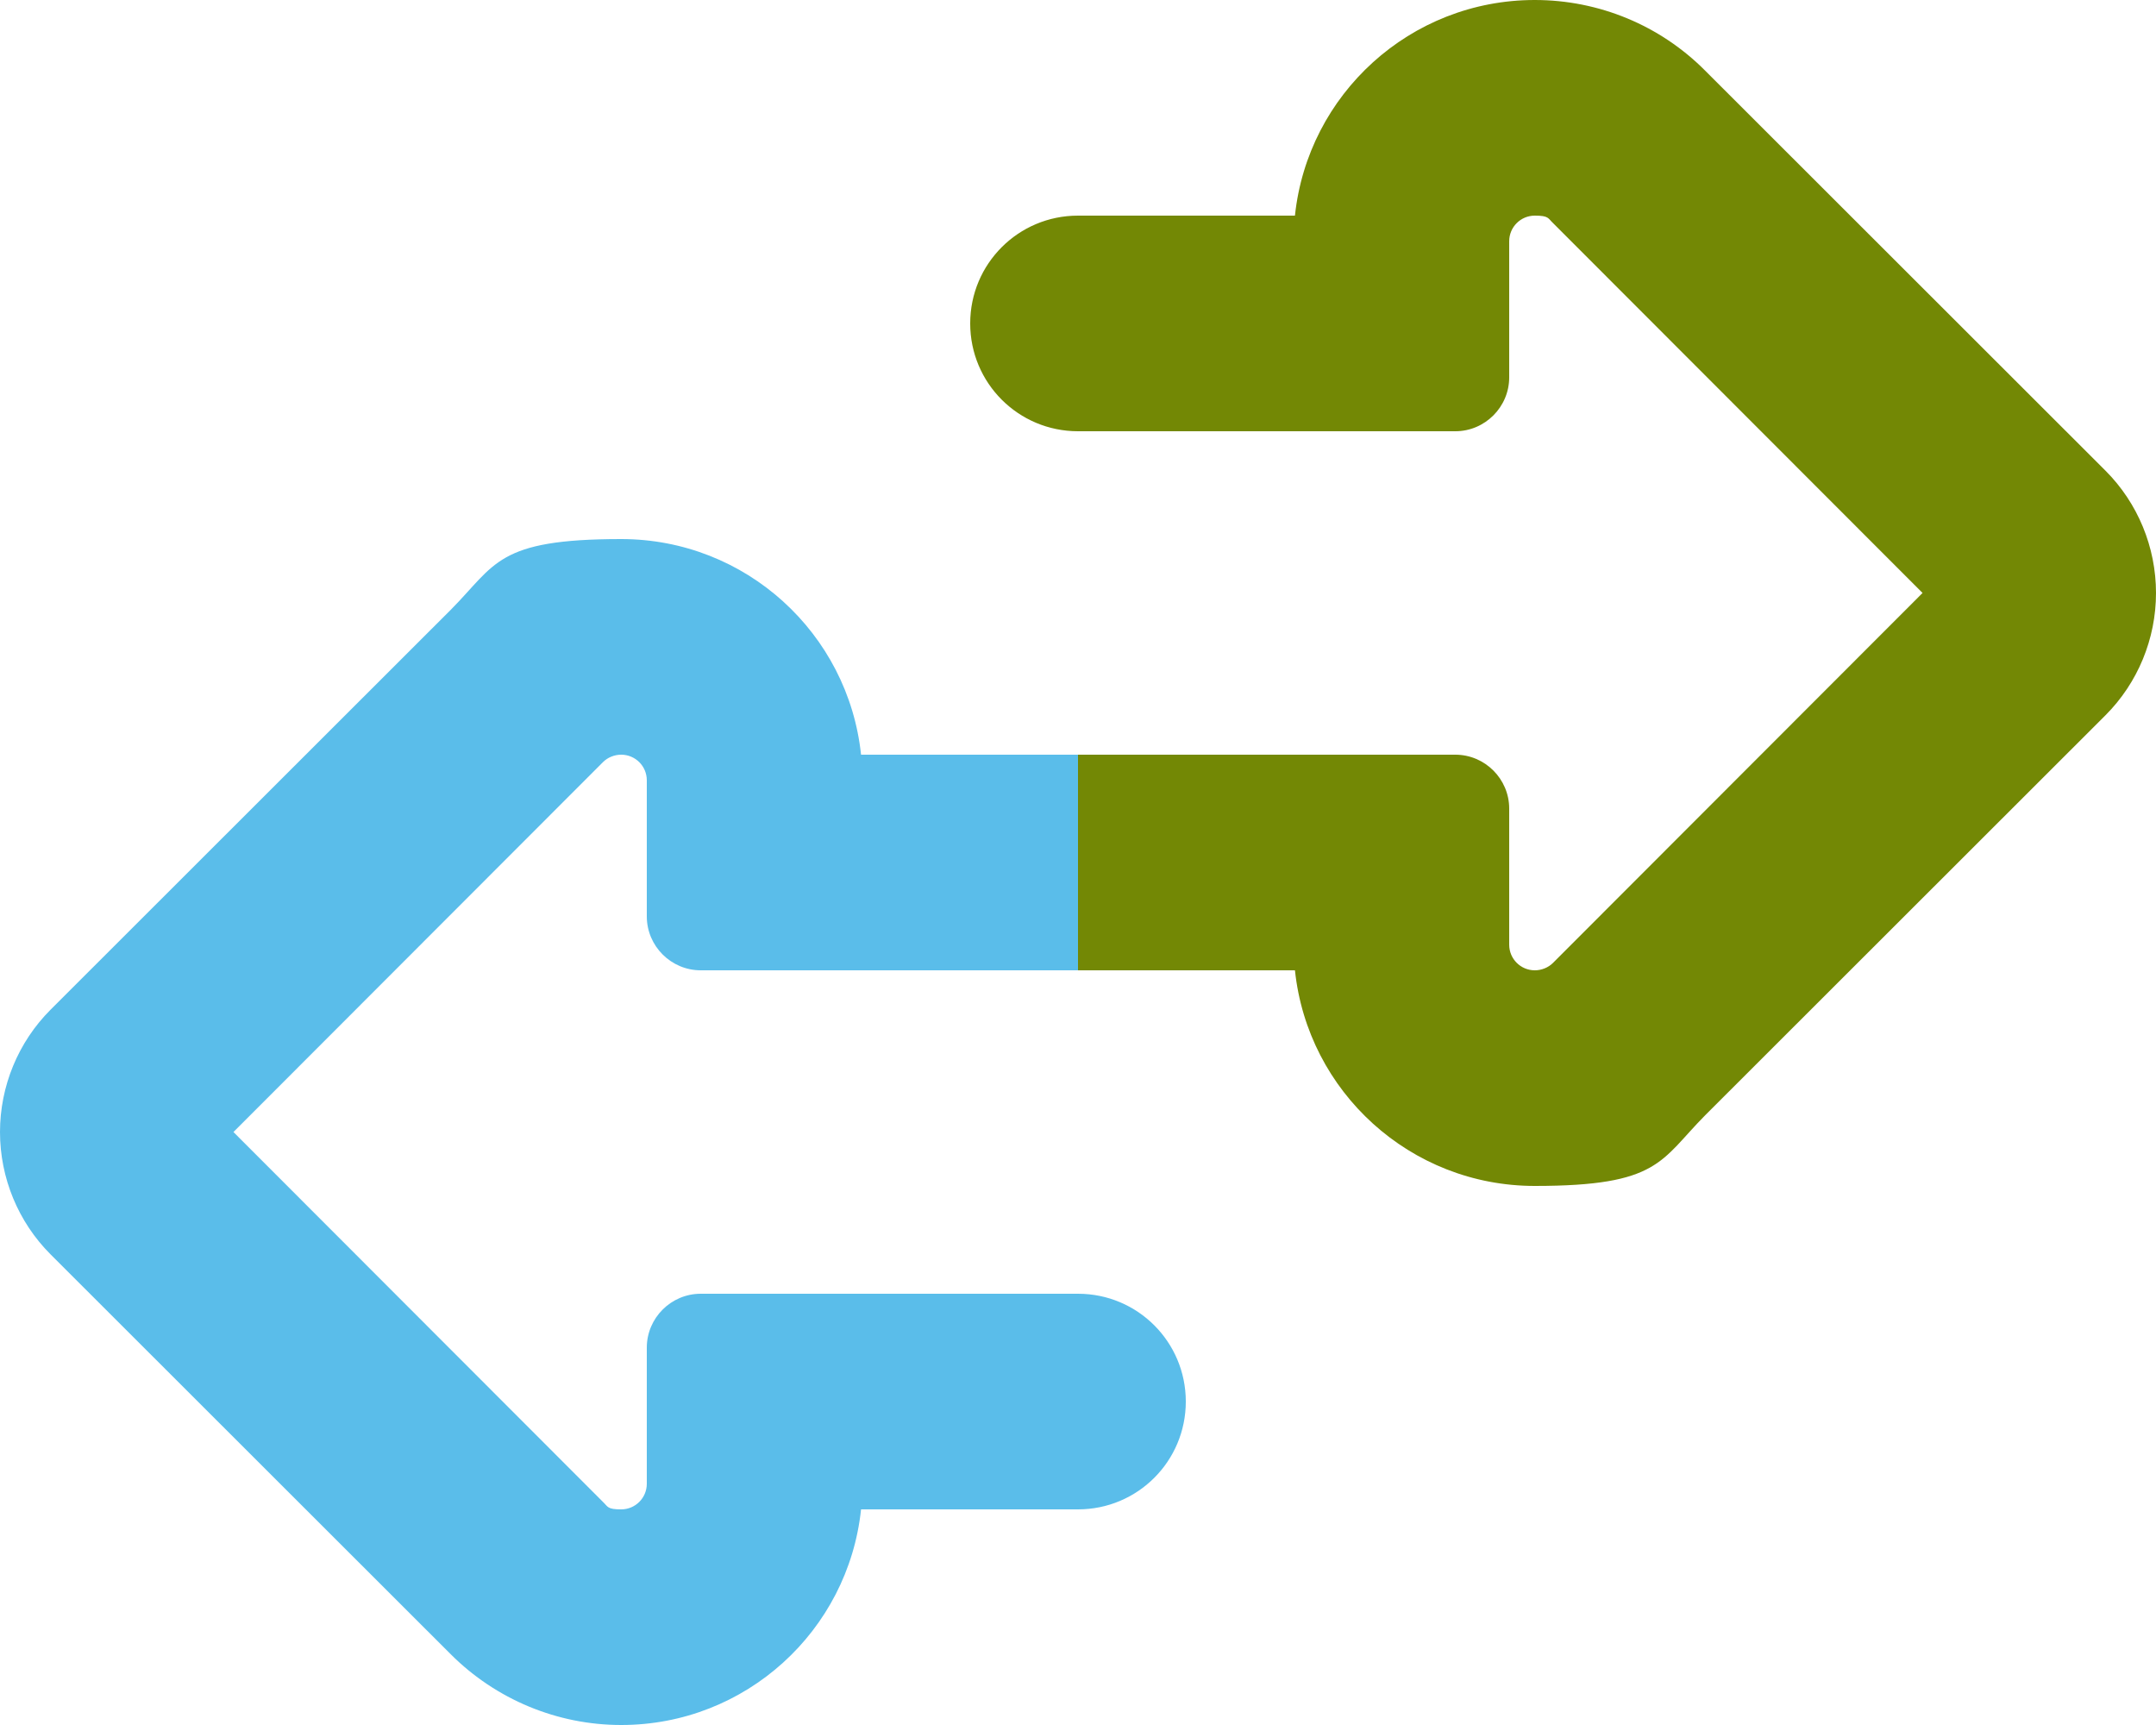 <svg viewBox="0 0 640 512" version="1.1" xmlns="http://www.w3.org/2000/svg" id="Layer_1">
  
  <defs>
    <style>
      .st0 {
        fill: #738805;
      }

      .st1 {
        fill: #5abdea;
        isolation: isolate;
      }
    </style>
  </defs>
  <path d="M0,336c0,13.6,5.4,26.7,15,36.3l118.8,118.7c13.4,13.4,31.6,21,50.6,21,37,0,67.4-28,71.2-64h64.4c17.7,0,32-14.3,32-32s-14.3-32-32-32h-112c-8.8,0-16,7.2-16,16v40.4c0,4.2-3.4,7.6-7.6,7.6s-3.9-.8-5.4-2.2l-109.7-109.8,109.7-109.8c1.4-1.4,3.4-2.2,5.4-2.2,4.2,0,7.6,3.4,7.6,7.6v40.4c0,8.8,7.2,16,16,16h112v-64h-64.4c-3.8-36-34.2-64-71.2-64s-37.2,7.5-50.6,21L15,299.7c-9.6,9.6-15,22.7-15,36.3Z" class="st1"></path>
  <path d="M506.2,21c-13.4-13.5-31.6-21-50.6-21-37,0-67.4,28-71.2,64h-64.4c-17.7,0-32,14.3-32,32s14.3,32,32,32h112c8.8,0,16-7.2,16-16v-40.4c0-4.2,3.4-7.6,7.6-7.6s3.9.8,5.4,2.2l109.7,109.8-109.7,109.8c-1.4,1.4-3.4,2.2-5.4,2.2-4.2,0-7.6-3.4-7.6-7.6v-40.4c0-8.8-7.2-16-16-16h-112v64h64.4c3.8,36,34.2,64,71.2,64s37.2-7.5,50.6-21l118.8-118.7c9.6-9.6,15-22.7,15-36.3s-5.4-26.7-15-36.3l-118.8-118.7Z" class="st0"></path>
</svg>